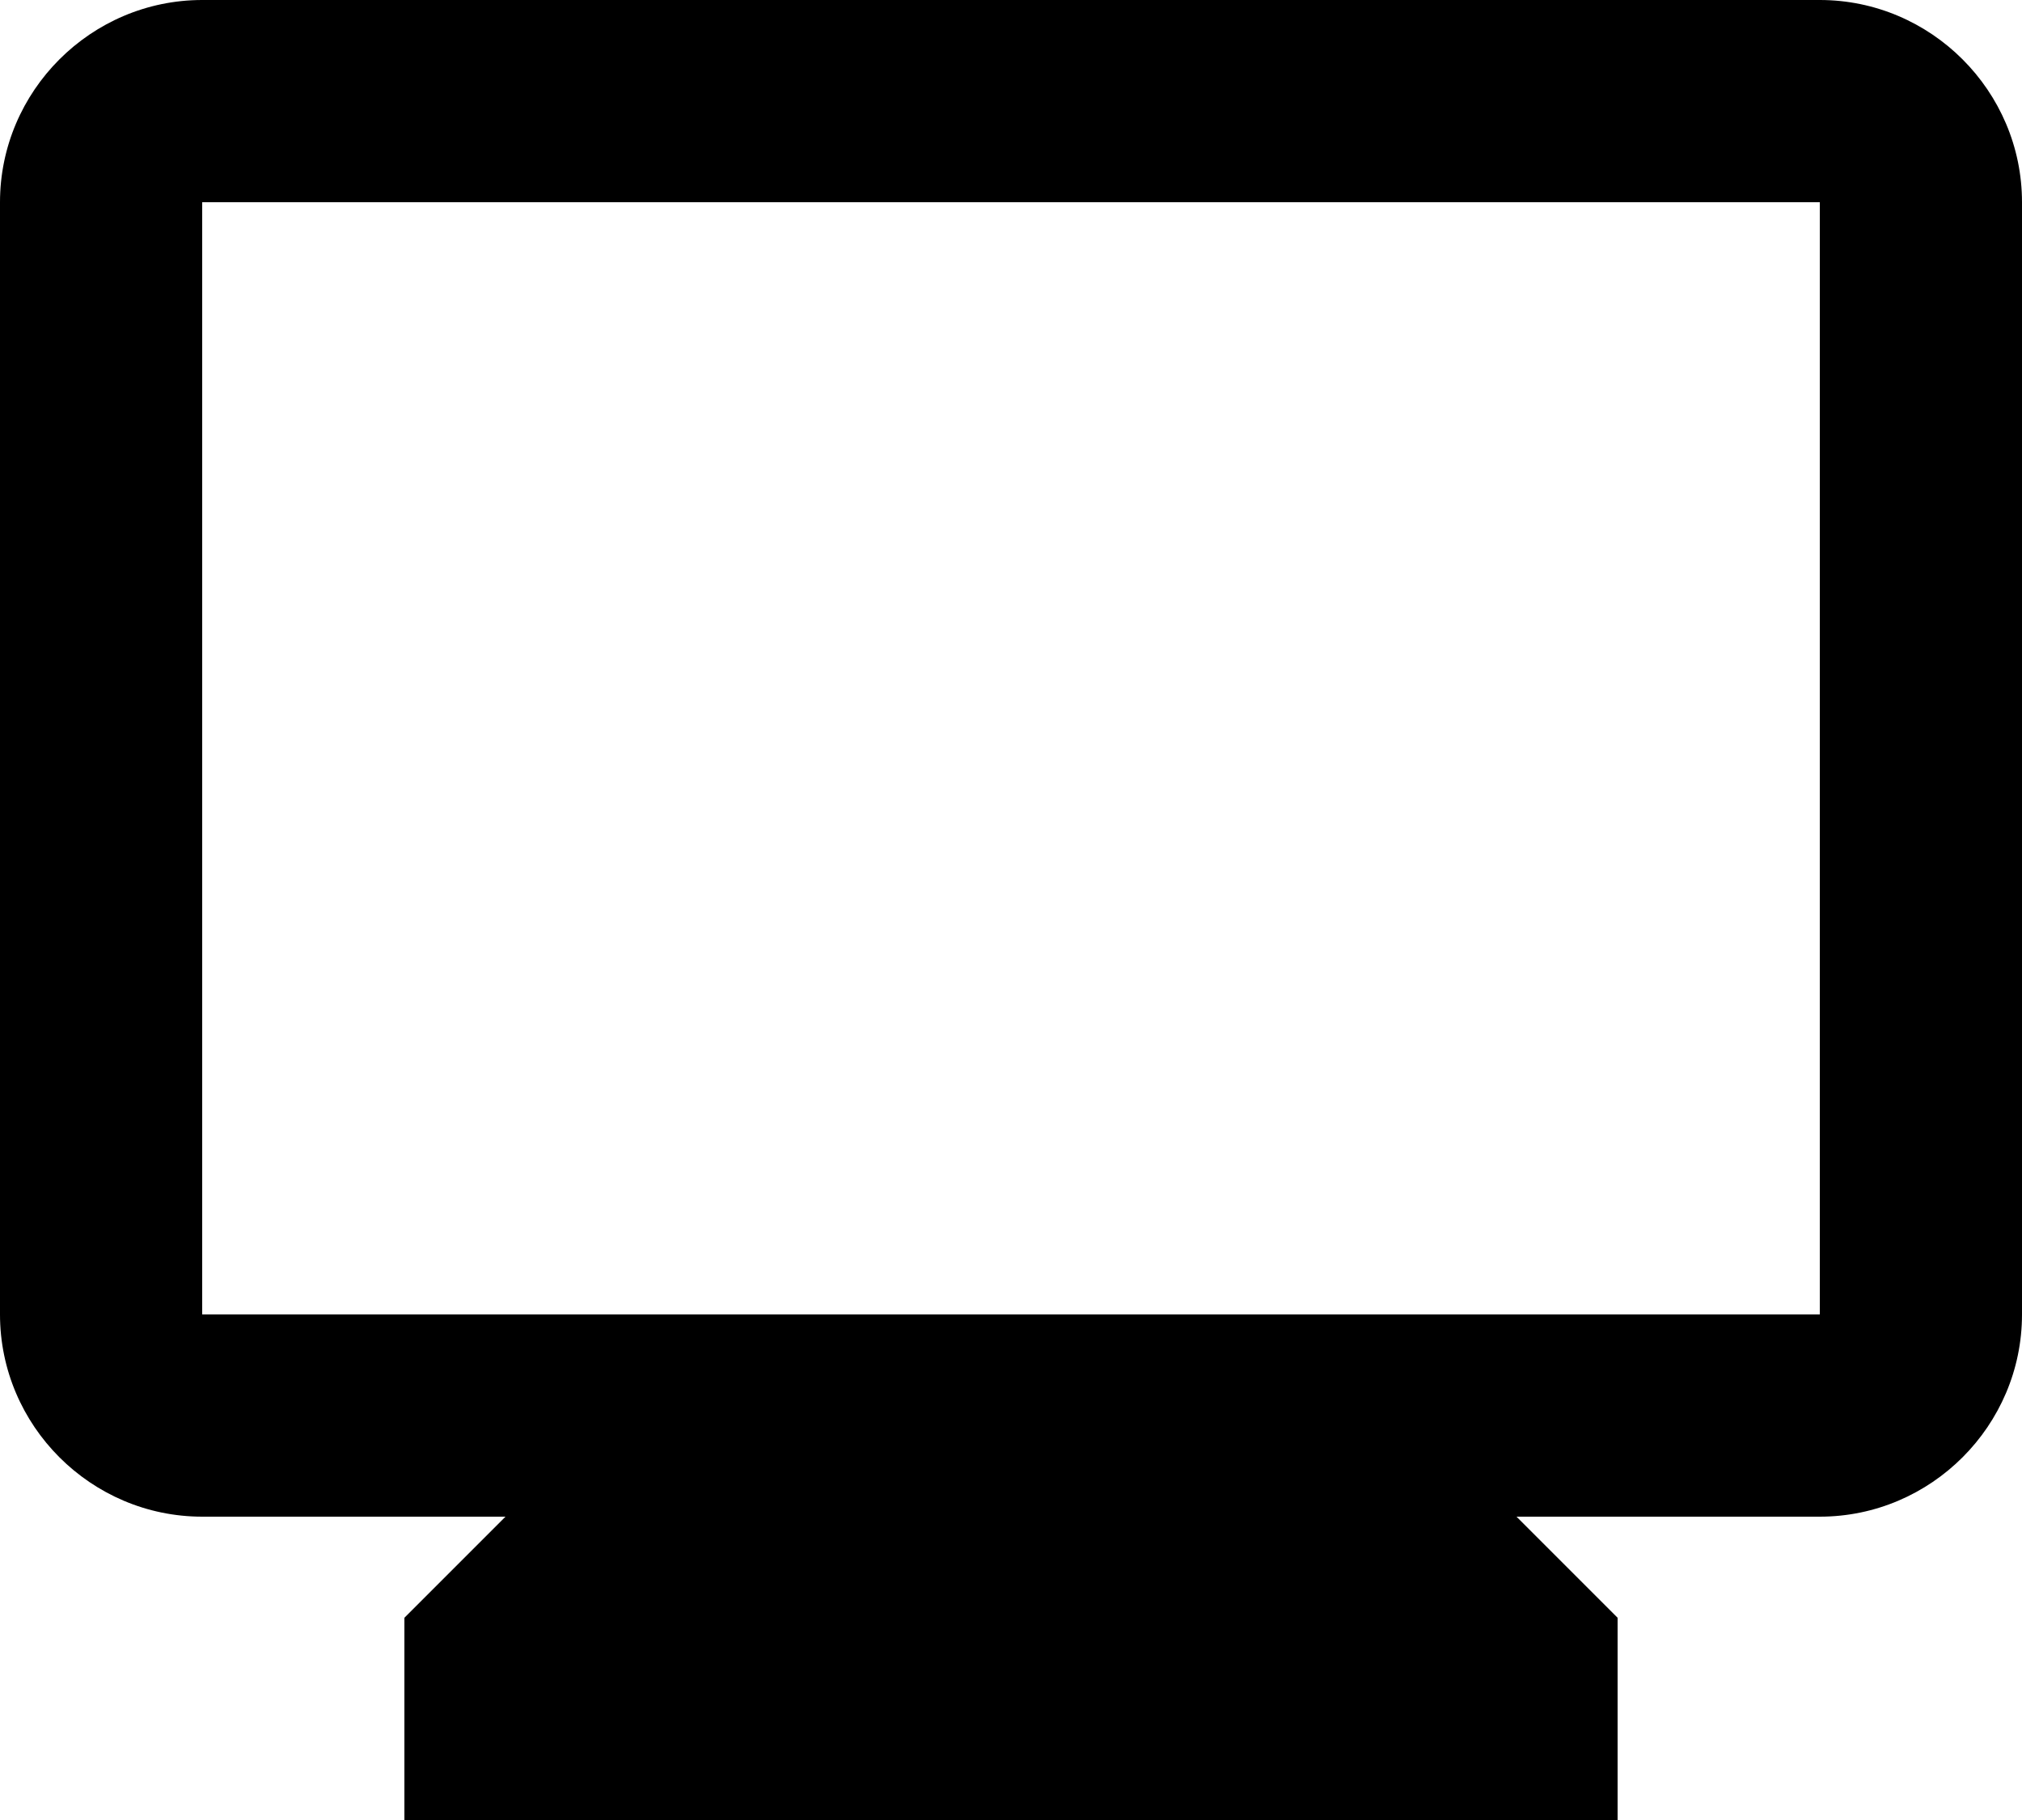 <svg width="80" height="72" viewBox="0 0 80 72" fill="none" xmlns="http://www.w3.org/2000/svg">
<path d="M72 0H8C3.6 0 0 3.6 0 8V52C0 56.4 3.6 60 8 60H20L16 64V72H64V64L60 60H72C76.4 60 80 56.4 80 52V8C80 3.6 76.4 0 72 0ZM72 52H8V8H72V52Z" fill="black"/>
</svg>
